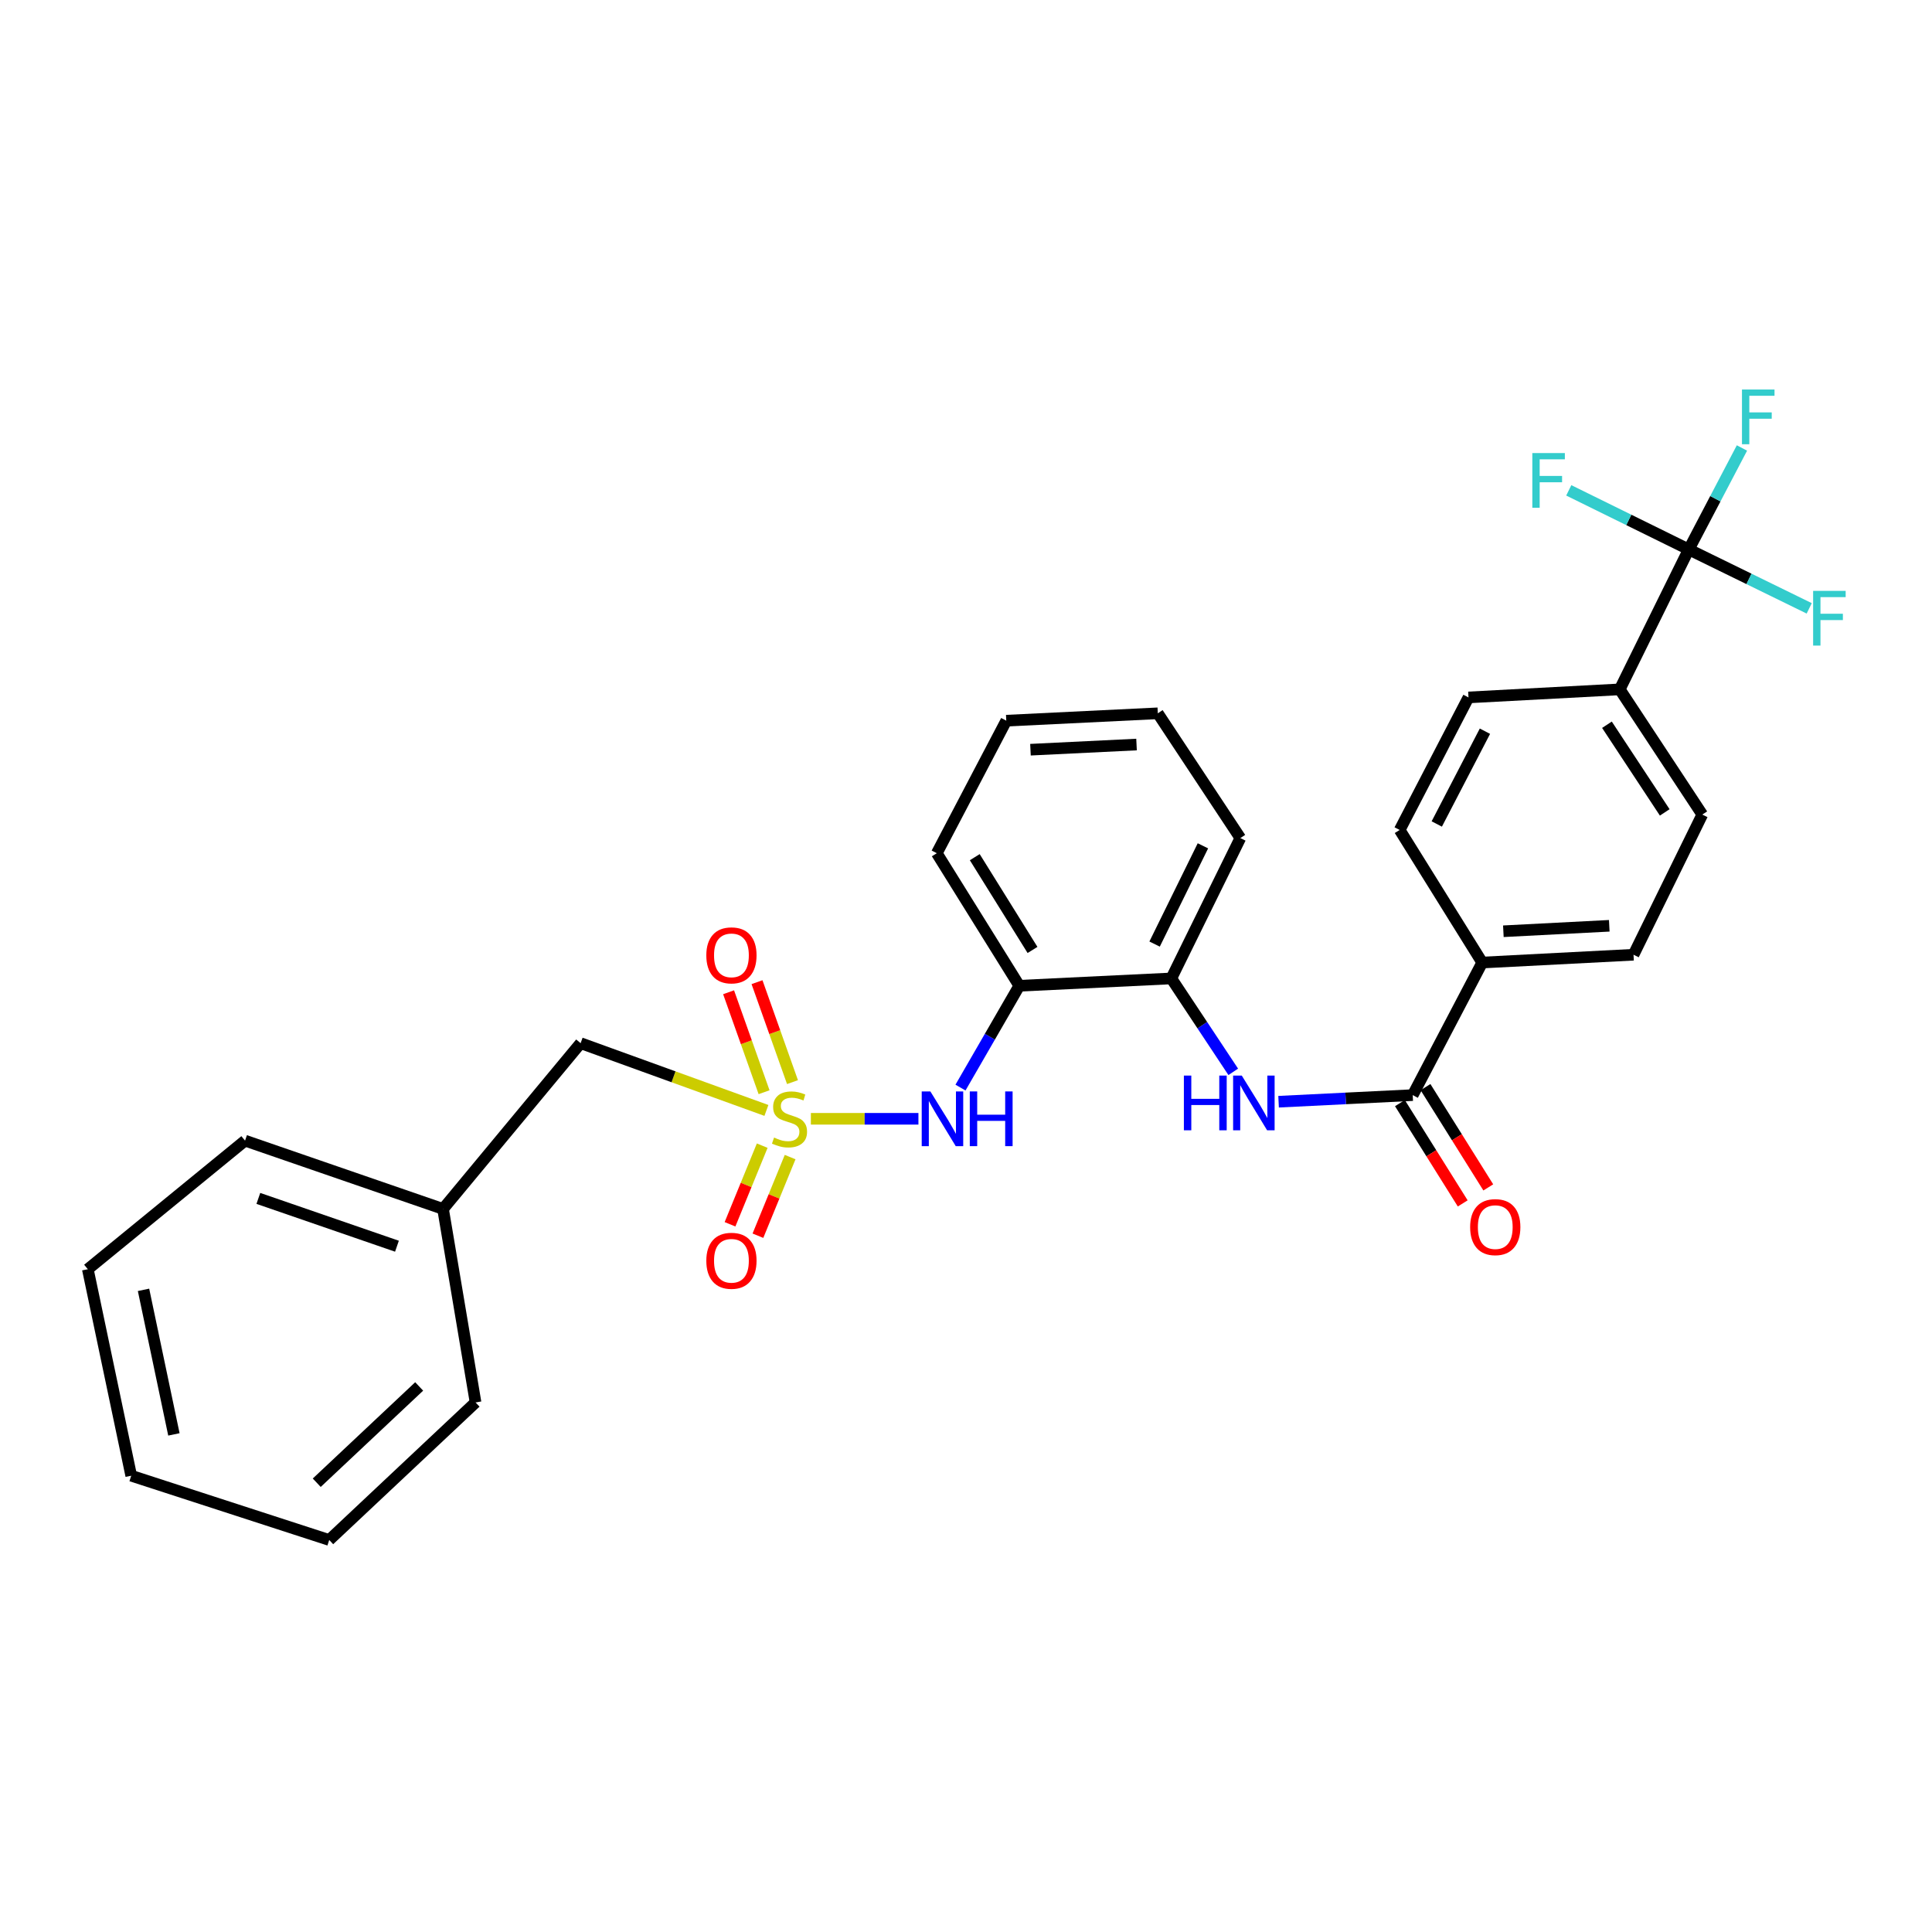 <?xml version='1.0' encoding='iso-8859-1'?>
<svg version='1.1' baseProfile='full'
              xmlns='http://www.w3.org/2000/svg'
                      xmlns:rdkit='http://www.rdkit.org/xml'
                      xmlns:xlink='http://www.w3.org/1999/xlink'
                  xml:space='preserve'
width='1000px' height='1000px' viewBox='0 0 1000 1000'>
<!-- END OF HEADER -->
<rect style='opacity:1.0;fill:#FFFFFF;stroke:none' width='1000' height='1000' x='0' y='0'> </rect>
<path class='bond-1' d='M 419.71,579.084 L 447.544,579.084' style='fill:none;fill-rule:evenodd;stroke:#CCCC00;stroke-width:6px;stroke-linecap:butt;stroke-linejoin:miter;stroke-opacity:1' />
<path class='bond-1' d='M 447.544,579.084 L 475.378,579.084' style='fill:none;fill-rule:evenodd;stroke:#0000FF;stroke-width:6px;stroke-linecap:butt;stroke-linejoin:miter;stroke-opacity:1' />
<path class='bond-6' d='M 394.521,592.989 L 386.188,613.339' style='fill:none;fill-rule:evenodd;stroke:#CCCC00;stroke-width:6px;stroke-linecap:butt;stroke-linejoin:miter;stroke-opacity:1' />
<path class='bond-6' d='M 386.188,613.339 L 377.854,633.689' style='fill:none;fill-rule:evenodd;stroke:#FF0000;stroke-width:6px;stroke-linecap:butt;stroke-linejoin:miter;stroke-opacity:1' />
<path class='bond-6' d='M 408.969,598.905 L 400.635,619.255' style='fill:none;fill-rule:evenodd;stroke:#CCCC00;stroke-width:6px;stroke-linecap:butt;stroke-linejoin:miter;stroke-opacity:1' />
<path class='bond-6' d='M 400.635,619.255 L 392.302,639.605' style='fill:none;fill-rule:evenodd;stroke:#FF0000;stroke-width:6px;stroke-linecap:butt;stroke-linejoin:miter;stroke-opacity:1' />
<path class='bond-7' d='M 410.196,560.106 L 401.012,534.236' style='fill:none;fill-rule:evenodd;stroke:#CCCC00;stroke-width:6px;stroke-linecap:butt;stroke-linejoin:miter;stroke-opacity:1' />
<path class='bond-7' d='M 401.012,534.236 L 391.828,508.367' style='fill:none;fill-rule:evenodd;stroke:#FF0000;stroke-width:6px;stroke-linecap:butt;stroke-linejoin:miter;stroke-opacity:1' />
<path class='bond-7' d='M 395.484,565.329 L 386.3,539.459' style='fill:none;fill-rule:evenodd;stroke:#CCCC00;stroke-width:6px;stroke-linecap:butt;stroke-linejoin:miter;stroke-opacity:1' />
<path class='bond-7' d='M 386.3,539.459 L 377.116,513.59' style='fill:none;fill-rule:evenodd;stroke:#FF0000;stroke-width:6px;stroke-linecap:butt;stroke-linejoin:miter;stroke-opacity:1' />
<path class='bond-10' d='M 396.696,574.756 L 348.612,557.348' style='fill:none;fill-rule:evenodd;stroke:#CCCC00;stroke-width:6px;stroke-linecap:butt;stroke-linejoin:miter;stroke-opacity:1' />
<path class='bond-10' d='M 348.612,557.348 L 300.529,539.941' style='fill:none;fill-rule:evenodd;stroke:#000000;stroke-width:6px;stroke-linecap:butt;stroke-linejoin:miter;stroke-opacity:1' />
<path class='bond-0' d='M 874.105,284.39 L 838.379,356.812' style='fill:none;fill-rule:evenodd;stroke:#000000;stroke-width:6px;stroke-linecap:butt;stroke-linejoin:miter;stroke-opacity:1' />
<path class='bond-16' d='M 874.105,284.39 L 843.05,269.098' style='fill:none;fill-rule:evenodd;stroke:#000000;stroke-width:6px;stroke-linecap:butt;stroke-linejoin:miter;stroke-opacity:1' />
<path class='bond-16' d='M 843.05,269.098 L 811.994,253.806' style='fill:none;fill-rule:evenodd;stroke:#33CCCC;stroke-width:6px;stroke-linecap:butt;stroke-linejoin:miter;stroke-opacity:1' />
<path class='bond-17' d='M 874.105,284.39 L 905.275,299.637' style='fill:none;fill-rule:evenodd;stroke:#000000;stroke-width:6px;stroke-linecap:butt;stroke-linejoin:miter;stroke-opacity:1' />
<path class='bond-17' d='M 905.275,299.637 L 936.446,314.884' style='fill:none;fill-rule:evenodd;stroke:#33CCCC;stroke-width:6px;stroke-linecap:butt;stroke-linejoin:miter;stroke-opacity:1' />
<path class='bond-18' d='M 874.105,284.39 L 887.867,258.131' style='fill:none;fill-rule:evenodd;stroke:#000000;stroke-width:6px;stroke-linecap:butt;stroke-linejoin:miter;stroke-opacity:1' />
<path class='bond-18' d='M 887.867,258.131 L 901.629,231.872' style='fill:none;fill-rule:evenodd;stroke:#33CCCC;stroke-width:6px;stroke-linecap:butt;stroke-linejoin:miter;stroke-opacity:1' />
<path class='bond-4' d='M 497.145,562.936 L 512.362,536.585' style='fill:none;fill-rule:evenodd;stroke:#0000FF;stroke-width:6px;stroke-linecap:butt;stroke-linejoin:miter;stroke-opacity:1' />
<path class='bond-4' d='M 512.362,536.585 L 527.579,510.235' style='fill:none;fill-rule:evenodd;stroke:#000000;stroke-width:6px;stroke-linecap:butt;stroke-linejoin:miter;stroke-opacity:1' />
<path class='bond-2' d='M 731.22,566.828 L 696.508,568.538' style='fill:none;fill-rule:evenodd;stroke:#000000;stroke-width:6px;stroke-linecap:butt;stroke-linejoin:miter;stroke-opacity:1' />
<path class='bond-2' d='M 696.508,568.538 L 661.795,570.248' style='fill:none;fill-rule:evenodd;stroke:#0000FF;stroke-width:6px;stroke-linecap:butt;stroke-linejoin:miter;stroke-opacity:1' />
<path class='bond-9' d='M 731.22,566.828 L 767.197,498.214' style='fill:none;fill-rule:evenodd;stroke:#000000;stroke-width:6px;stroke-linecap:butt;stroke-linejoin:miter;stroke-opacity:1' />
<path class='bond-11' d='M 724.604,570.971 L 740.854,596.925' style='fill:none;fill-rule:evenodd;stroke:#000000;stroke-width:6px;stroke-linecap:butt;stroke-linejoin:miter;stroke-opacity:1' />
<path class='bond-11' d='M 740.854,596.925 L 757.103,622.88' style='fill:none;fill-rule:evenodd;stroke:#FF0000;stroke-width:6px;stroke-linecap:butt;stroke-linejoin:miter;stroke-opacity:1' />
<path class='bond-11' d='M 737.837,562.686 L 754.086,588.641' style='fill:none;fill-rule:evenodd;stroke:#000000;stroke-width:6px;stroke-linecap:butt;stroke-linejoin:miter;stroke-opacity:1' />
<path class='bond-11' d='M 754.086,588.641 L 770.336,614.595' style='fill:none;fill-rule:evenodd;stroke:#FF0000;stroke-width:6px;stroke-linecap:butt;stroke-linejoin:miter;stroke-opacity:1' />
<path class='bond-3' d='M 638.328,554.786 L 622.3,530.611' style='fill:none;fill-rule:evenodd;stroke:#0000FF;stroke-width:6px;stroke-linecap:butt;stroke-linejoin:miter;stroke-opacity:1' />
<path class='bond-3' d='M 622.3,530.611 L 606.272,506.436' style='fill:none;fill-rule:evenodd;stroke:#000000;stroke-width:6px;stroke-linecap:butt;stroke-linejoin:miter;stroke-opacity:1' />
<path class='bond-5' d='M 527.579,510.235 L 606.272,506.436' style='fill:none;fill-rule:evenodd;stroke:#000000;stroke-width:6px;stroke-linecap:butt;stroke-linejoin:miter;stroke-opacity:1' />
<path class='bond-20' d='M 527.579,510.235 L 484.88,441.629' style='fill:none;fill-rule:evenodd;stroke:#000000;stroke-width:6px;stroke-linecap:butt;stroke-linejoin:miter;stroke-opacity:1' />
<path class='bond-20' d='M 534.429,491.695 L 504.54,443.67' style='fill:none;fill-rule:evenodd;stroke:#000000;stroke-width:6px;stroke-linecap:butt;stroke-linejoin:miter;stroke-opacity:1' />
<path class='bond-21' d='M 606.272,506.436 L 641.998,433.788' style='fill:none;fill-rule:evenodd;stroke:#000000;stroke-width:6px;stroke-linecap:butt;stroke-linejoin:miter;stroke-opacity:1' />
<path class='bond-21' d='M 597.621,488.649 L 622.629,437.796' style='fill:none;fill-rule:evenodd;stroke:#000000;stroke-width:6px;stroke-linecap:butt;stroke-linejoin:miter;stroke-opacity:1' />
<path class='bond-8' d='M 838.379,356.812 L 881.104,421.628' style='fill:none;fill-rule:evenodd;stroke:#000000;stroke-width:6px;stroke-linecap:butt;stroke-linejoin:miter;stroke-opacity:1' />
<path class='bond-8' d='M 831.753,375.127 L 861.661,420.498' style='fill:none;fill-rule:evenodd;stroke:#000000;stroke-width:6px;stroke-linecap:butt;stroke-linejoin:miter;stroke-opacity:1' />
<path class='bond-31' d='M 838.379,356.812 L 760.085,360.984' style='fill:none;fill-rule:evenodd;stroke:#000000;stroke-width:6px;stroke-linecap:butt;stroke-linejoin:miter;stroke-opacity:1' />
<path class='bond-14' d='M 767.197,498.214 L 724.472,429.59' style='fill:none;fill-rule:evenodd;stroke:#000000;stroke-width:6px;stroke-linecap:butt;stroke-linejoin:miter;stroke-opacity:1' />
<path class='bond-15' d='M 767.197,498.214 L 845.509,494.172' style='fill:none;fill-rule:evenodd;stroke:#000000;stroke-width:6px;stroke-linecap:butt;stroke-linejoin:miter;stroke-opacity:1' />
<path class='bond-15' d='M 778.139,482.016 L 832.957,479.187' style='fill:none;fill-rule:evenodd;stroke:#000000;stroke-width:6px;stroke-linecap:butt;stroke-linejoin:miter;stroke-opacity:1' />
<path class='bond-19' d='M 300.529,539.941 L 229.321,625.746' style='fill:none;fill-rule:evenodd;stroke:#000000;stroke-width:6px;stroke-linecap:butt;stroke-linejoin:miter;stroke-opacity:1' />
<path class='bond-12' d='M 760.085,360.984 L 724.472,429.59' style='fill:none;fill-rule:evenodd;stroke:#000000;stroke-width:6px;stroke-linecap:butt;stroke-linejoin:miter;stroke-opacity:1' />
<path class='bond-12' d='M 768.6,378.468 L 743.671,426.492' style='fill:none;fill-rule:evenodd;stroke:#000000;stroke-width:6px;stroke-linecap:butt;stroke-linejoin:miter;stroke-opacity:1' />
<path class='bond-13' d='M 881.104,421.628 L 845.509,494.172' style='fill:none;fill-rule:evenodd;stroke:#000000;stroke-width:6px;stroke-linecap:butt;stroke-linejoin:miter;stroke-opacity:1' />
<path class='bond-22' d='M 229.321,625.746 L 126.836,590.394' style='fill:none;fill-rule:evenodd;stroke:#000000;stroke-width:6px;stroke-linecap:butt;stroke-linejoin:miter;stroke-opacity:1' />
<path class='bond-22' d='M 205.463,645.041 L 133.724,620.294' style='fill:none;fill-rule:evenodd;stroke:#000000;stroke-width:6px;stroke-linecap:butt;stroke-linejoin:miter;stroke-opacity:1' />
<path class='bond-23' d='M 229.321,625.746 L 246.147,725.897' style='fill:none;fill-rule:evenodd;stroke:#000000;stroke-width:6px;stroke-linecap:butt;stroke-linejoin:miter;stroke-opacity:1' />
<path class='bond-24' d='M 484.88,441.629 L 520.849,373.023' style='fill:none;fill-rule:evenodd;stroke:#000000;stroke-width:6px;stroke-linecap:butt;stroke-linejoin:miter;stroke-opacity:1' />
<path class='bond-30' d='M 641.998,433.788 L 599.273,369.206' style='fill:none;fill-rule:evenodd;stroke:#000000;stroke-width:6px;stroke-linecap:butt;stroke-linejoin:miter;stroke-opacity:1' />
<path class='bond-27' d='M 126.836,590.394 L 45.455,656.936' style='fill:none;fill-rule:evenodd;stroke:#000000;stroke-width:6px;stroke-linecap:butt;stroke-linejoin:miter;stroke-opacity:1' />
<path class='bond-26' d='M 246.147,725.897 L 170.403,797.097' style='fill:none;fill-rule:evenodd;stroke:#000000;stroke-width:6px;stroke-linecap:butt;stroke-linejoin:miter;stroke-opacity:1' />
<path class='bond-26' d='M 216.964,717.618 L 163.943,767.458' style='fill:none;fill-rule:evenodd;stroke:#000000;stroke-width:6px;stroke-linecap:butt;stroke-linejoin:miter;stroke-opacity:1' />
<path class='bond-25' d='M 520.849,373.023 L 599.273,369.206' style='fill:none;fill-rule:evenodd;stroke:#000000;stroke-width:6px;stroke-linecap:butt;stroke-linejoin:miter;stroke-opacity:1' />
<path class='bond-25' d='M 533.371,388.044 L 588.268,385.372' style='fill:none;fill-rule:evenodd;stroke:#000000;stroke-width:6px;stroke-linecap:butt;stroke-linejoin:miter;stroke-opacity:1' />
<path class='bond-28' d='M 170.403,797.097 L 67.918,763.826' style='fill:none;fill-rule:evenodd;stroke:#000000;stroke-width:6px;stroke-linecap:butt;stroke-linejoin:miter;stroke-opacity:1' />
<path class='bond-29' d='M 45.455,656.936 L 67.918,763.826' style='fill:none;fill-rule:evenodd;stroke:#000000;stroke-width:6px;stroke-linecap:butt;stroke-linejoin:miter;stroke-opacity:1' />
<path class='bond-29' d='M 74.288,667.618 L 90.013,742.441' style='fill:none;fill-rule:evenodd;stroke:#000000;stroke-width:6px;stroke-linecap:butt;stroke-linejoin:miter;stroke-opacity:1' />
<path  class='atom-0' d='M 400.65 588.804
Q 400.97 588.924, 402.29 589.484
Q 403.61 590.044, 405.05 590.404
Q 406.53 590.724, 407.97 590.724
Q 410.65 590.724, 412.21 589.444
Q 413.77 588.124, 413.77 585.844
Q 413.77 584.284, 412.97 583.324
Q 412.21 582.364, 411.01 581.844
Q 409.81 581.324, 407.81 580.724
Q 405.29 579.964, 403.77 579.244
Q 402.29 578.524, 401.21 577.004
Q 400.17 575.484, 400.17 572.924
Q 400.17 569.364, 402.57 567.164
Q 405.01 564.964, 409.81 564.964
Q 413.09 564.964, 416.81 566.524
L 415.89 569.604
Q 412.49 568.204, 409.93 568.204
Q 407.17 568.204, 405.65 569.364
Q 404.13 570.484, 404.17 572.444
Q 404.17 573.964, 404.93 574.884
Q 405.73 575.804, 406.85 576.324
Q 408.01 576.844, 409.93 577.444
Q 412.49 578.244, 414.01 579.044
Q 415.53 579.844, 416.61 581.484
Q 417.73 583.084, 417.73 585.844
Q 417.73 589.764, 415.09 591.884
Q 412.49 593.964, 408.13 593.964
Q 405.61 593.964, 403.69 593.404
Q 401.81 592.884, 399.57 591.964
L 400.65 588.804
' fill='#CCCC00'/>
<path  class='atom-2' d='M 481.561 564.924
L 490.841 579.924
Q 491.761 581.404, 493.241 584.084
Q 494.721 586.764, 494.801 586.924
L 494.801 564.924
L 498.561 564.924
L 498.561 593.244
L 494.681 593.244
L 484.721 576.844
Q 483.561 574.924, 482.321 572.724
Q 481.121 570.524, 480.761 569.844
L 480.761 593.244
L 477.081 593.244
L 477.081 564.924
L 481.561 564.924
' fill='#0000FF'/>
<path  class='atom-2' d='M 501.961 564.924
L 505.801 564.924
L 505.801 576.964
L 520.281 576.964
L 520.281 564.924
L 524.121 564.924
L 524.121 593.244
L 520.281 593.244
L 520.281 580.164
L 505.801 580.164
L 505.801 593.244
L 501.961 593.244
L 501.961 564.924
' fill='#0000FF'/>
<path  class='atom-4' d='M 612.777 556.719
L 616.617 556.719
L 616.617 568.759
L 631.097 568.759
L 631.097 556.719
L 634.937 556.719
L 634.937 585.039
L 631.097 585.039
L 631.097 571.959
L 616.617 571.959
L 616.617 585.039
L 612.777 585.039
L 612.777 556.719
' fill='#0000FF'/>
<path  class='atom-4' d='M 642.737 556.719
L 652.017 571.719
Q 652.937 573.199, 654.417 575.879
Q 655.897 578.559, 655.977 578.719
L 655.977 556.719
L 659.737 556.719
L 659.737 585.039
L 655.857 585.039
L 645.897 568.639
Q 644.737 566.719, 643.497 564.519
Q 642.297 562.319, 641.937 561.639
L 641.937 585.039
L 638.257 585.039
L 638.257 556.719
L 642.737 556.719
' fill='#0000FF'/>
<path  class='atom-7' d='M 365.589 652.575
Q 365.589 645.775, 368.949 641.975
Q 372.309 638.175, 378.589 638.175
Q 384.869 638.175, 388.229 641.975
Q 391.589 645.775, 391.589 652.575
Q 391.589 659.455, 388.189 663.375
Q 384.789 667.255, 378.589 667.255
Q 372.349 667.255, 368.949 663.375
Q 365.589 659.495, 365.589 652.575
M 378.589 664.055
Q 382.909 664.055, 385.229 661.175
Q 387.589 658.255, 387.589 652.575
Q 387.589 647.015, 385.229 644.215
Q 382.909 641.375, 378.589 641.375
Q 374.269 641.375, 371.909 644.175
Q 369.589 646.975, 369.589 652.575
Q 369.589 658.295, 371.909 661.175
Q 374.269 664.055, 378.589 664.055
' fill='#FF0000'/>
<path  class='atom-8' d='M 365.589 494.486
Q 365.589 487.686, 368.949 483.886
Q 372.309 480.086, 378.589 480.086
Q 384.869 480.086, 388.229 483.886
Q 391.589 487.686, 391.589 494.486
Q 391.589 501.366, 388.189 505.286
Q 384.789 509.166, 378.589 509.166
Q 372.349 509.166, 368.949 505.286
Q 365.589 501.406, 365.589 494.486
M 378.589 505.966
Q 382.909 505.966, 385.229 503.086
Q 387.589 500.166, 387.589 494.486
Q 387.589 488.926, 385.229 486.126
Q 382.909 483.286, 378.589 483.286
Q 374.269 483.286, 371.909 486.086
Q 369.589 488.886, 369.589 494.486
Q 369.589 500.206, 371.909 503.086
Q 374.269 505.966, 378.589 505.966
' fill='#FF0000'/>
<path  class='atom-12' d='M 760.945 635.15
Q 760.945 628.35, 764.305 624.55
Q 767.665 620.75, 773.945 620.75
Q 780.225 620.75, 783.585 624.55
Q 786.945 628.35, 786.945 635.15
Q 786.945 642.03, 783.545 645.95
Q 780.145 649.83, 773.945 649.83
Q 767.705 649.83, 764.305 645.95
Q 760.945 642.07, 760.945 635.15
M 773.945 646.63
Q 778.265 646.63, 780.585 643.75
Q 782.945 640.83, 782.945 635.15
Q 782.945 629.59, 780.585 626.79
Q 778.265 623.95, 773.945 623.95
Q 769.625 623.95, 767.265 626.75
Q 764.945 629.55, 764.945 635.15
Q 764.945 640.87, 767.265 643.75
Q 769.625 646.63, 773.945 646.63
' fill='#FF0000'/>
<path  class='atom-17' d='M 793.132 234.504
L 809.972 234.504
L 809.972 237.744
L 796.932 237.744
L 796.932 246.344
L 808.532 246.344
L 808.532 249.624
L 796.932 249.624
L 796.932 262.824
L 793.132 262.824
L 793.132 234.504
' fill='#33CCCC'/>
<path  class='atom-18' d='M 938.471 305.834
L 955.311 305.834
L 955.311 309.074
L 942.271 309.074
L 942.271 317.674
L 953.871 317.674
L 953.871 320.954
L 942.271 320.954
L 942.271 334.154
L 938.471 334.154
L 938.471 305.834
' fill='#33CCCC'/>
<path  class='atom-19' d='M 901.644 201.615
L 918.484 201.615
L 918.484 204.855
L 905.444 204.855
L 905.444 213.455
L 917.044 213.455
L 917.044 216.735
L 905.444 216.735
L 905.444 229.935
L 901.644 229.935
L 901.644 201.615
' fill='#33CCCC'/>
</svg>
